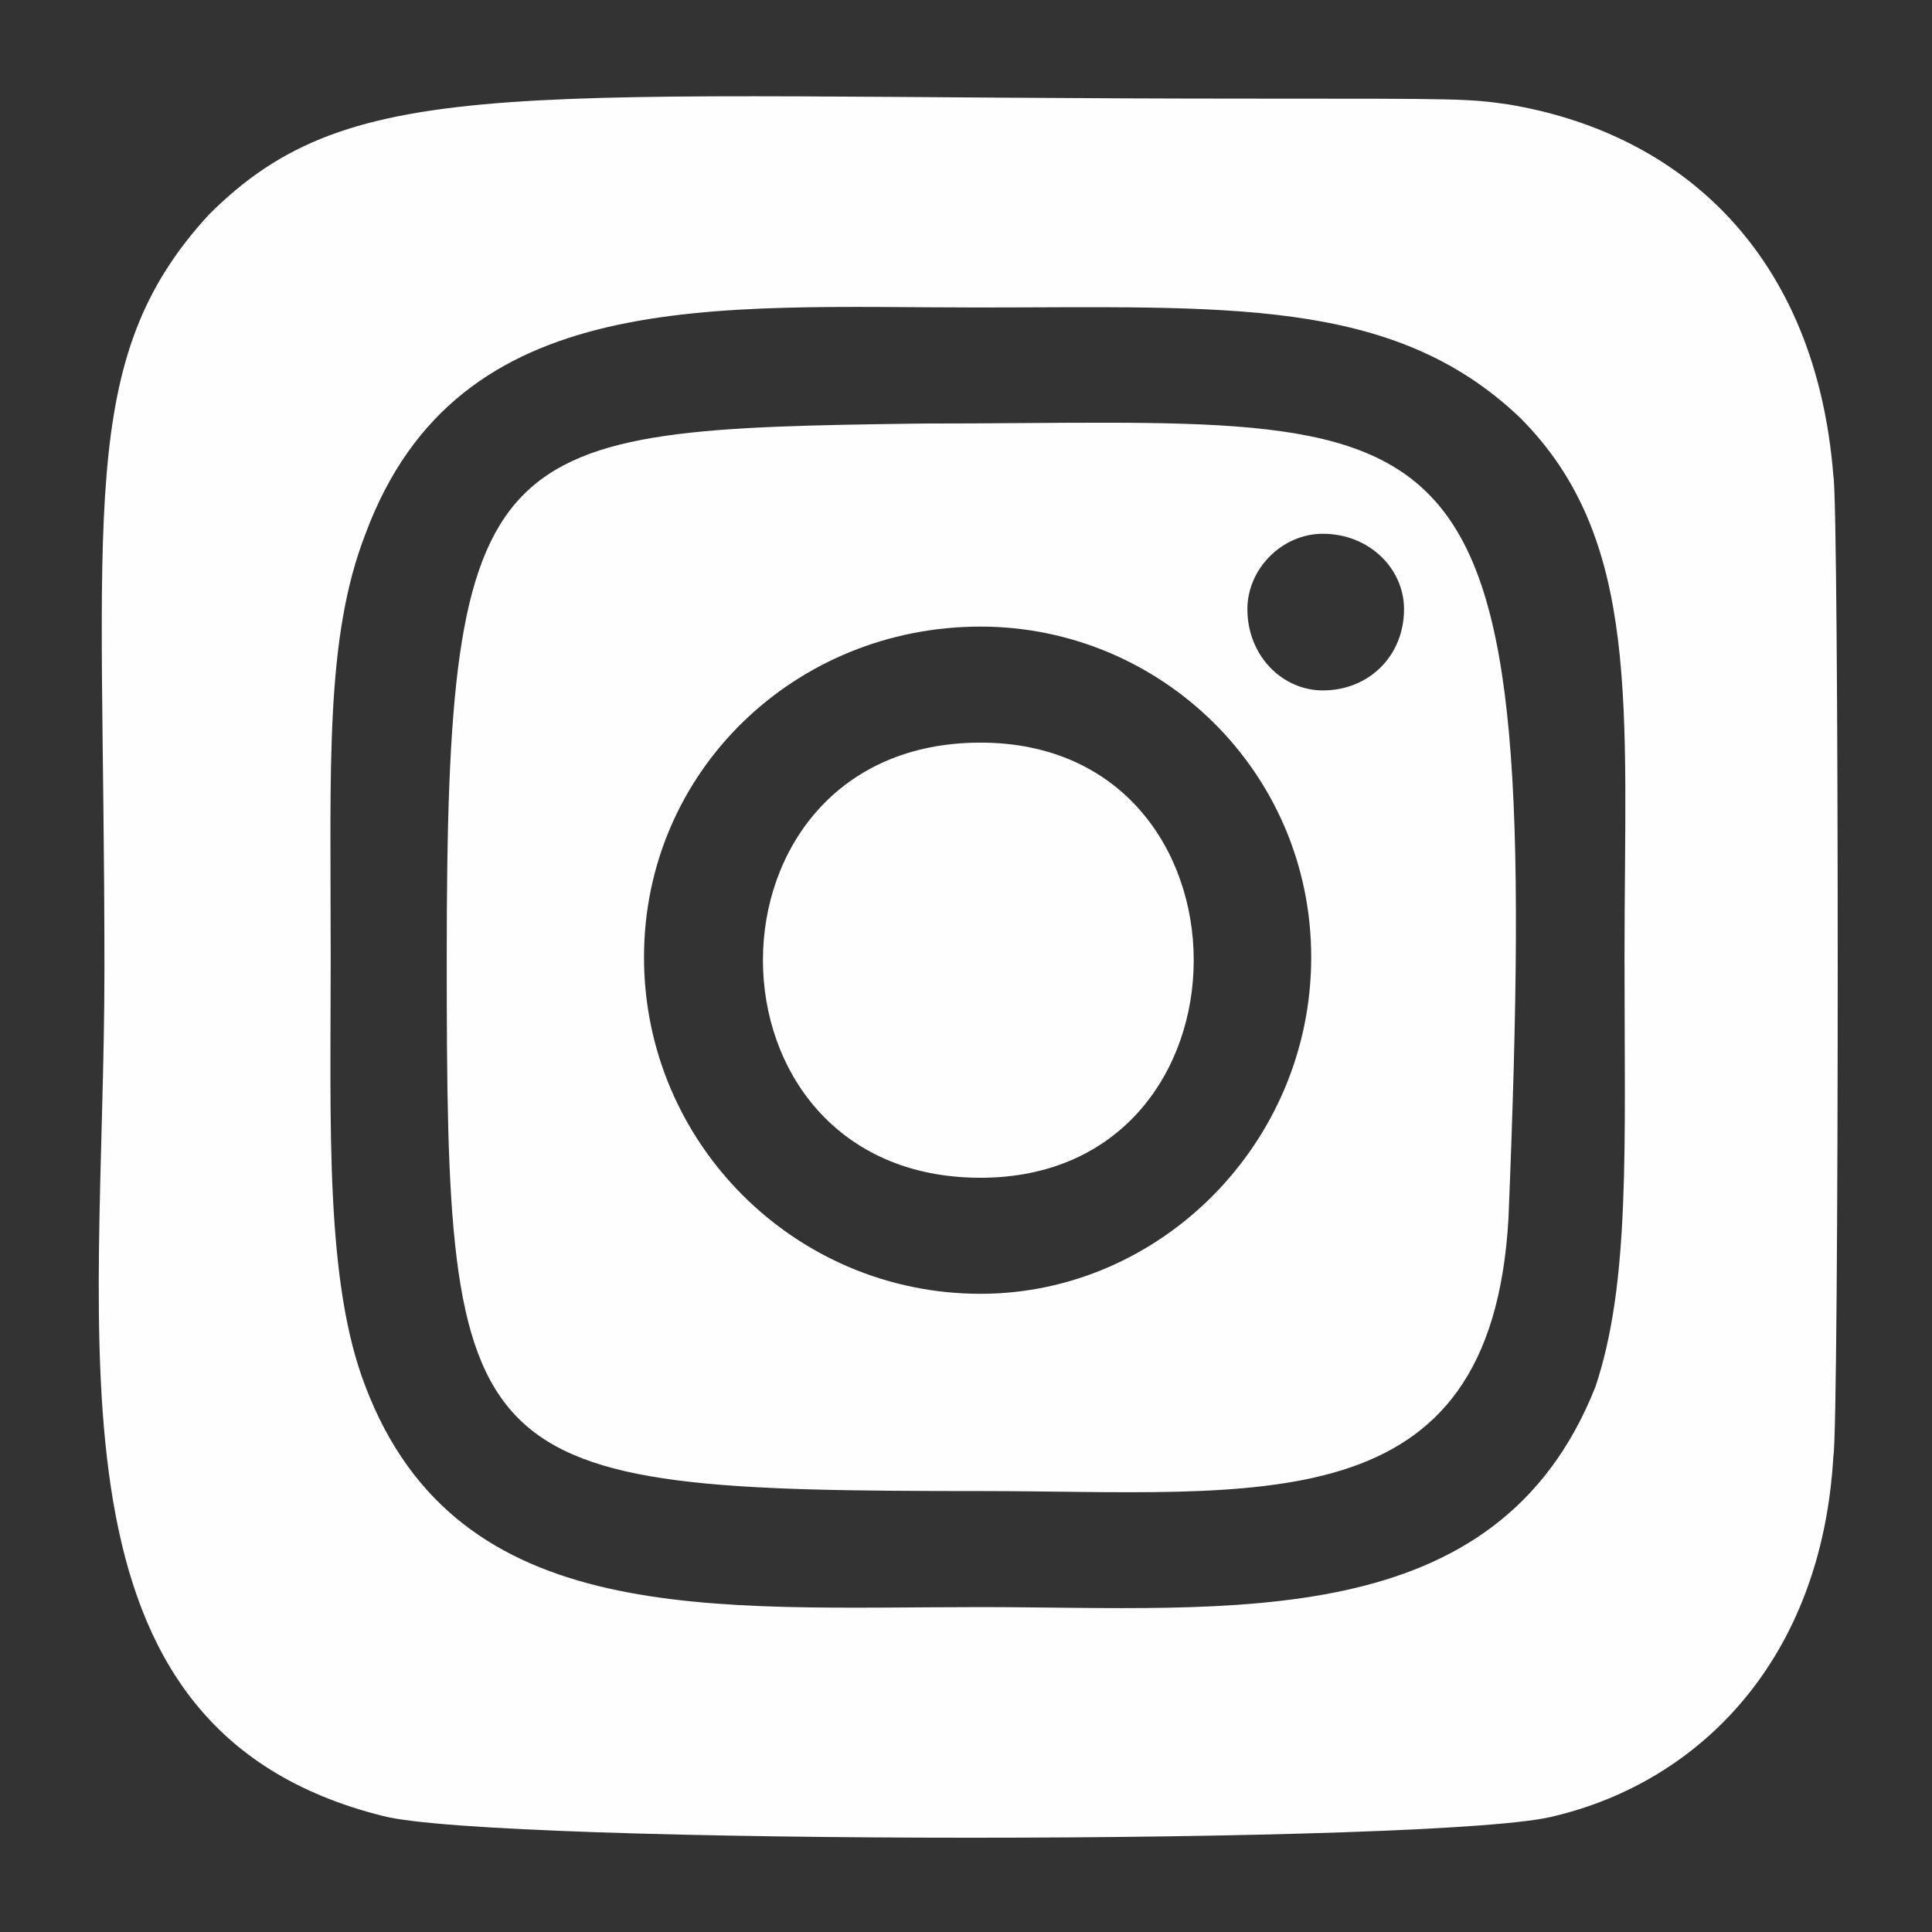<?xml version="1.0" encoding="UTF-8"?>
<!DOCTYPE svg PUBLIC "-//W3C//DTD SVG 1.1//EN" "http://www.w3.org/Graphics/SVG/1.1/DTD/svg11.dtd">
<!-- Creator: CorelDRAW X8 -->
<svg xmlns="http://www.w3.org/2000/svg" xml:space="preserve" width="0.333in" height="0.333in" version="1.1" style="shape-rendering:geometricPrecision; text-rendering:geometricPrecision; image-rendering:optimizeQuality; fill-rule:evenodd; clip-rule:evenodd"
viewBox="0 0 333 333"
 xmlns:xlink="http://www.w3.org/1999/xlink"
 enable-background="new 0 0 24 24">
 <rect x="0" y="0" width="333" height="333" fill="#333333" stroke="none"/>
 <defs>
  <style type="text/css">
   <![CDATA[
    .fil0 {fill:none}
    .fil1 {fill:#FEFEFE}
   ]]>
  </style>
 </defs>
 <g id="Layer_x0020_1">
  <rect class="fil0" width="333" height="333"/>
  <path class="fil1" d="M36 37c-23,25 -18,51 -18,130 0,65 -12,131 48,146 19,5 184,5 202,0 25,-6 46,-27 48,-62 1,-5 1,-164 0,-169 -3,-38 -26,-59 -56,-64 -7,-1 -8,-1 -44,-1 -127,0 -155,-5 -180,20l0 0zm133 16c-46,0 -90,-4 -106,39 -7,18 -6,40 -6,73 0,29 -1,56 6,74 16,42 60,38 106,38 43,0 89,5 106,-38 6,-18 5,-41 5,-74 0,-43 3,-72 -18,-93 -22,-21 -51,-19 -94,-19l1 0zm-10 20c95,0 107,-10 101,137 -3,53 -43,47 -91,47 -90,0 -92,-3 -92,-92 0,-90 7,-91 82,-92l0 0zm69 19c-7,0 -13,6 -13,13 0,8 6,14 13,14 8,0 14,-6 14,-14 0,-7 -6,-13 -14,-13zm-59 16c-32,0 -58,25 -58,57 0,32 26,58 58,58 31,0 57,-26 57,-58 0,-32 -26,-57 -57,-57zm0 20c49,0 49,75 0,75 -50,0 -50,-75 0,-75z"/>
 </g>
</svg>
